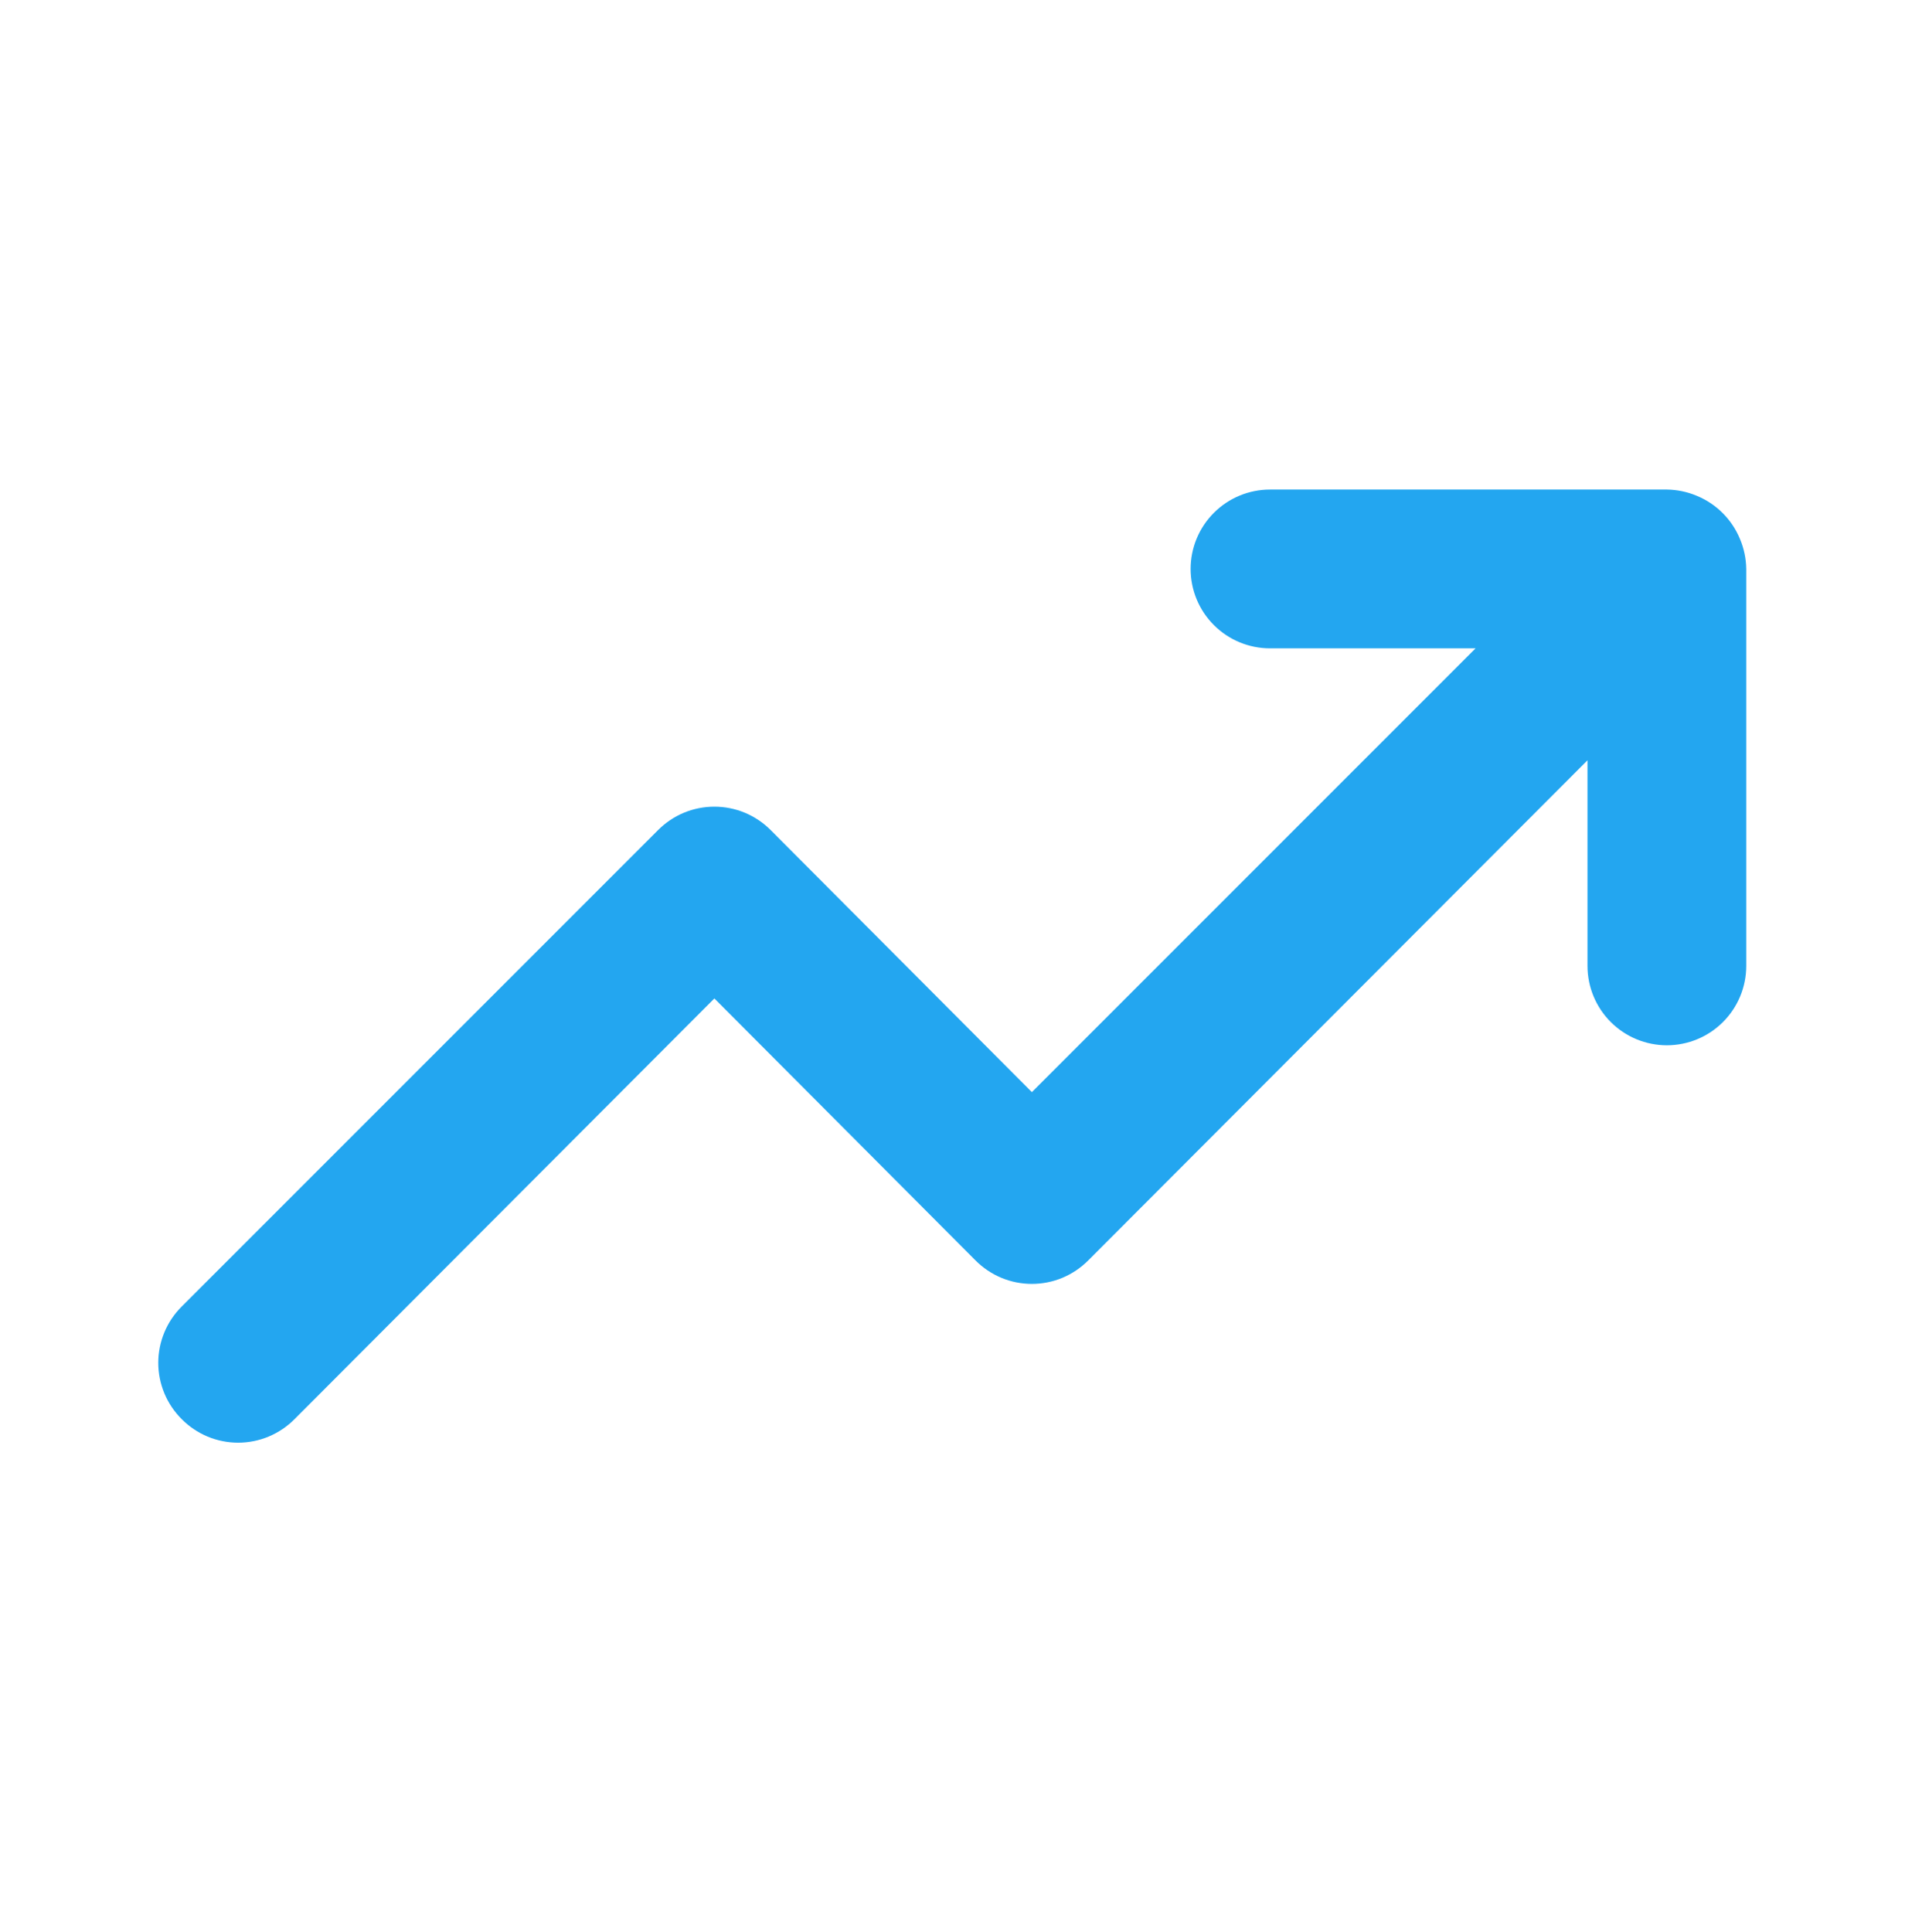<svg width="72" height="73" viewBox="0 0 72 73" fill="none" xmlns="http://www.w3.org/2000/svg">
<g clip-path="url(#clip0_1_102)">
<path d="M65.76 20.36C65.455 19.627 64.873 19.044 64.14 18.74C63.779 18.586 63.392 18.505 63 18.5H48C47.204 18.5 46.441 18.816 45.879 19.379C45.316 19.941 45 20.704 45 21.5C45 22.296 45.316 23.059 45.879 23.621C46.441 24.184 47.204 24.5 48 24.5H55.77L39 41.27L29.13 31.37C28.851 31.089 28.519 30.866 28.154 30.713C27.788 30.561 27.396 30.483 27 30.483C26.604 30.483 26.212 30.561 25.846 30.713C25.48 30.866 25.149 31.089 24.87 31.37L6.87 49.37C6.589 49.649 6.365 49.981 6.213 50.346C6.061 50.712 5.982 51.104 5.982 51.5C5.982 51.896 6.061 52.288 6.213 52.654C6.365 53.019 6.589 53.351 6.87 53.63C7.149 53.911 7.481 54.134 7.846 54.287C8.212 54.439 8.604 54.517 9 54.517C9.396 54.517 9.788 54.439 10.153 54.287C10.519 54.134 10.851 53.911 11.13 53.63L27 37.73L36.87 47.63C37.149 47.911 37.48 48.134 37.846 48.287C38.212 48.439 38.604 48.517 39 48.517C39.396 48.517 39.788 48.439 40.154 48.287C40.519 48.134 40.851 47.911 41.13 47.63L60 28.73V36.5C60 37.296 60.316 38.059 60.879 38.621C61.441 39.184 62.204 39.5 63 39.5C63.795 39.5 64.558 39.184 65.121 38.621C65.684 38.059 66 37.296 66 36.5V21.5C65.995 21.108 65.913 20.721 65.76 20.36V20.36Z" fill="#23A6F0"/>
</g>
<defs>
<clipPath id="clip0_1_102">
<rect width="72" height="72" fill="white" transform="translate(0 0.5)"/>
</clipPath>
</defs>
</svg>
